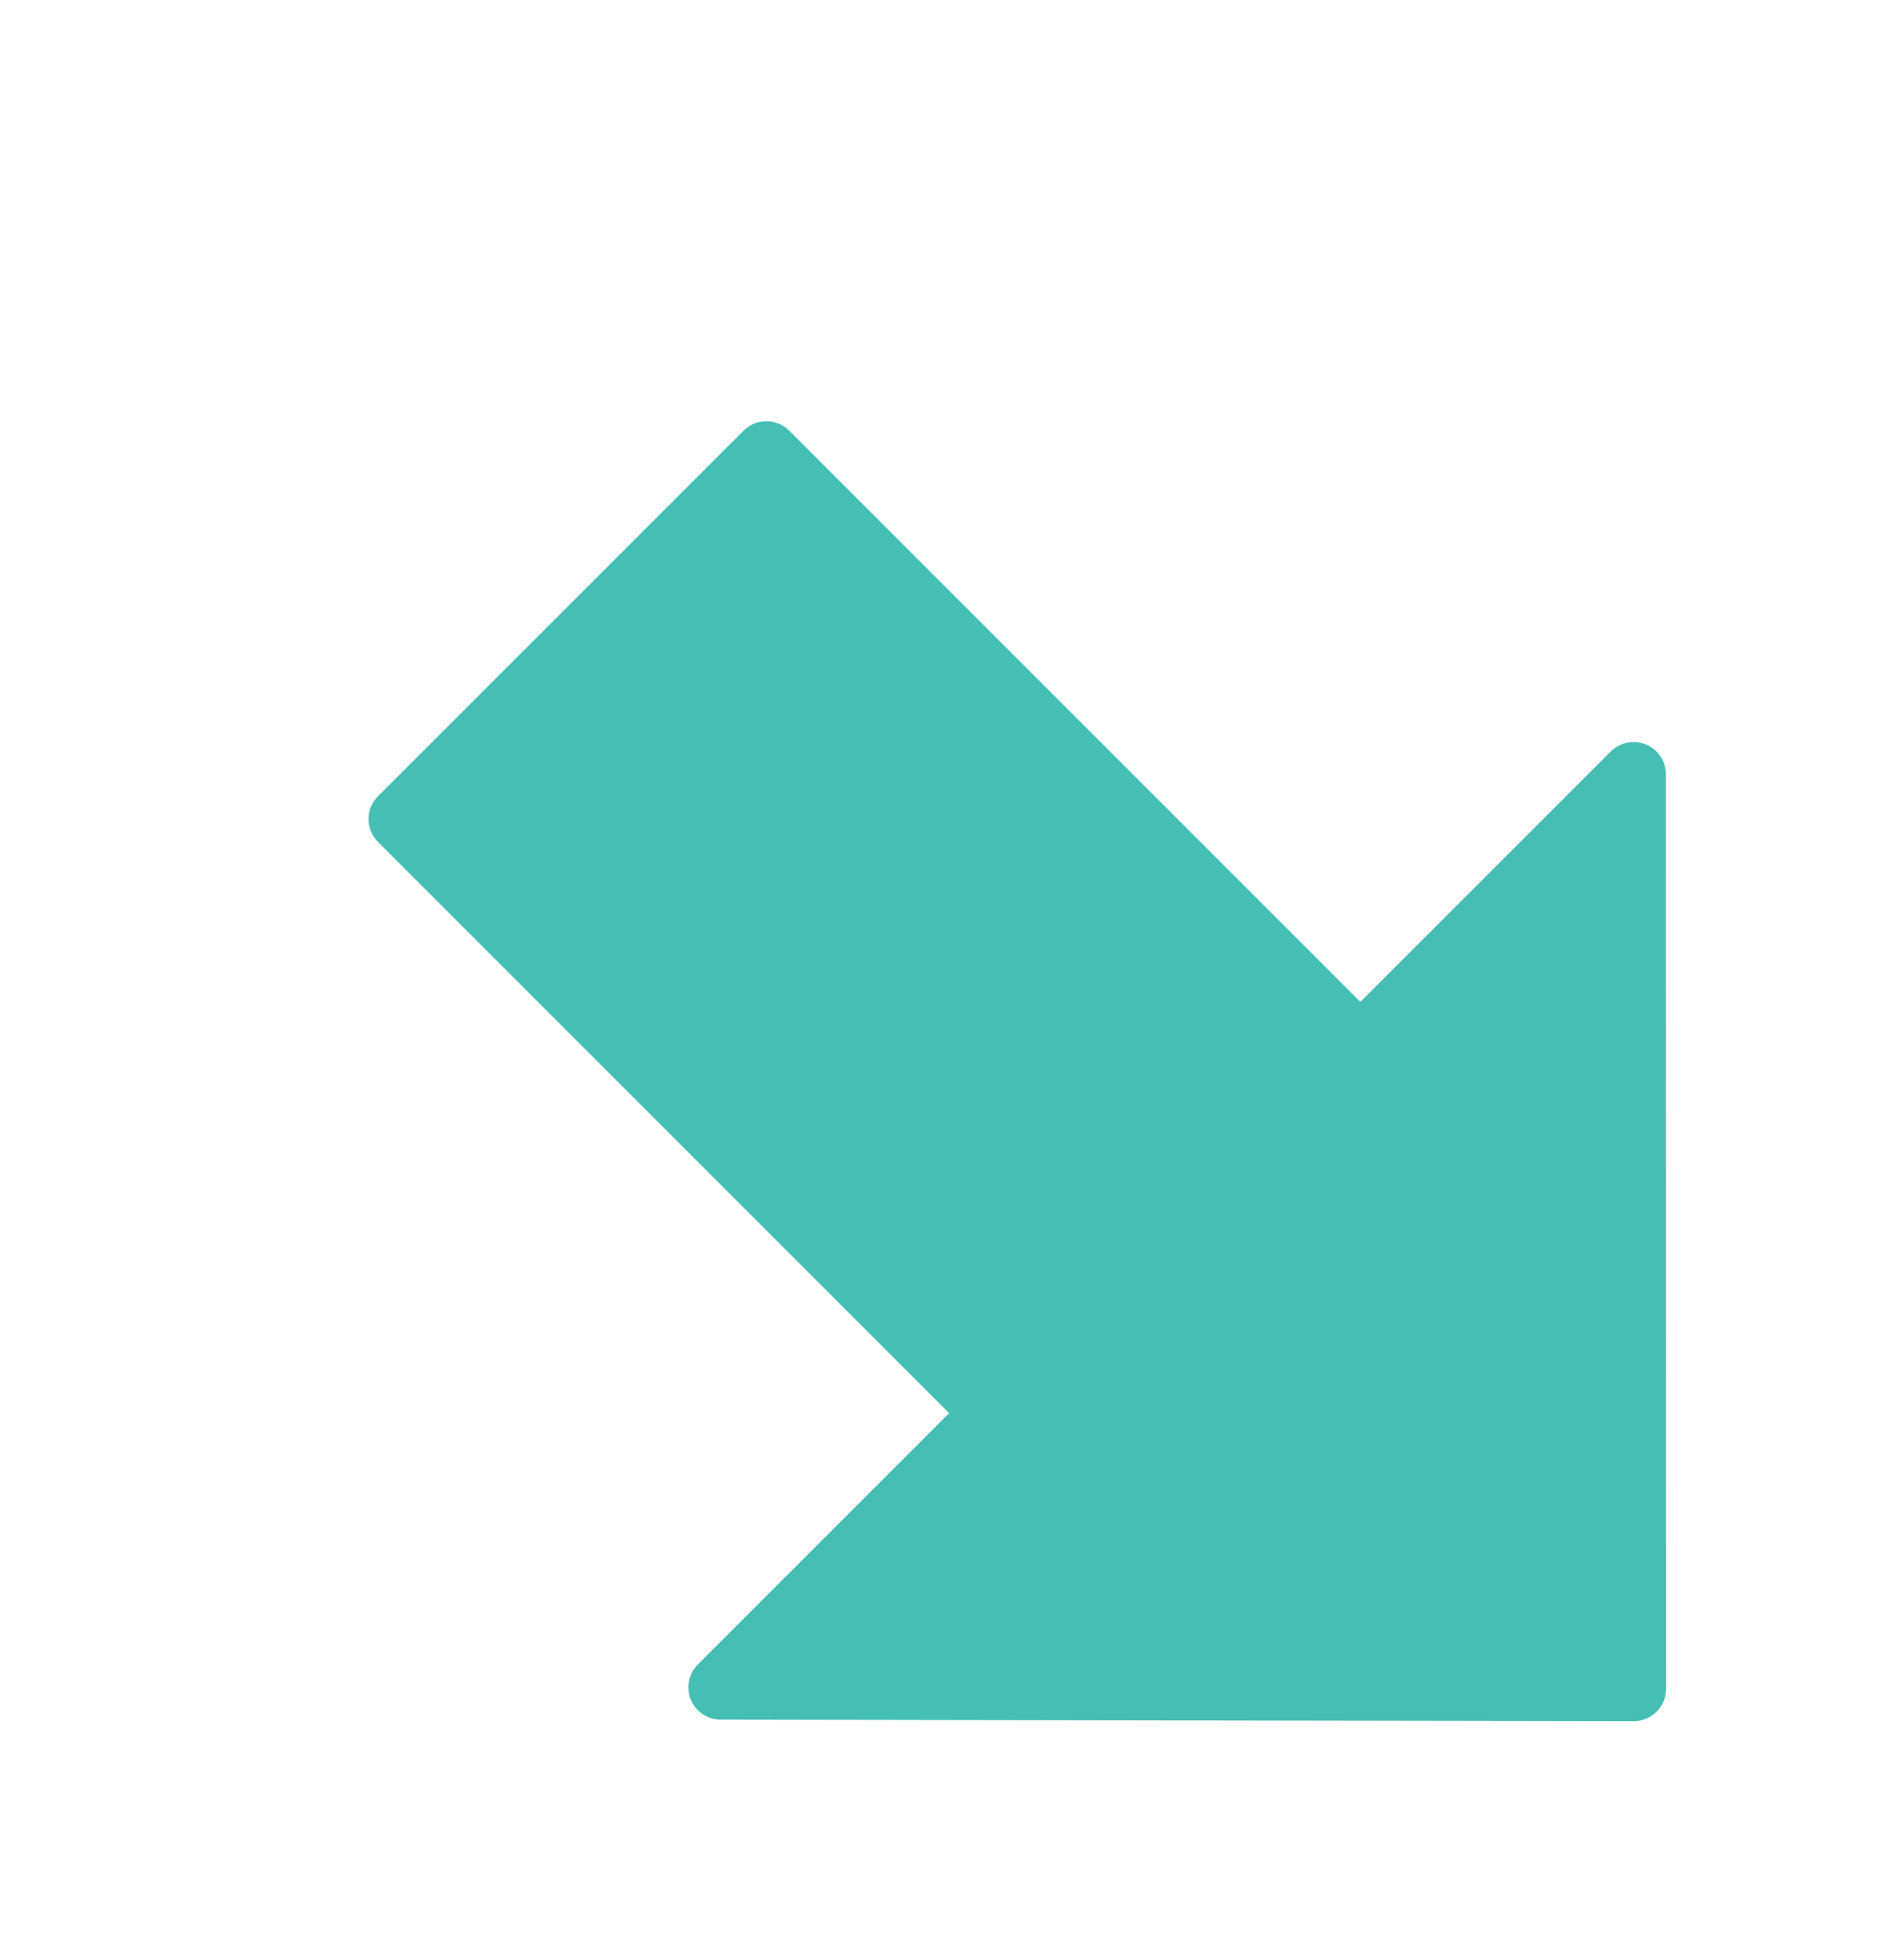 <?xml version="1.0" encoding="utf-8"?>
<!-- Generator: Adobe Illustrator 16.0.0, SVG Export Plug-In . SVG Version: 6.00 Build 0)  -->
<!DOCTYPE svg PUBLIC "-//W3C//DTD SVG 1.1//EN" "http://www.w3.org/Graphics/SVG/1.1/DTD/svg11.dtd">
<svg version="1.1" id="Layer_1" xmlns="http://www.w3.org/2000/svg" xmlns:xlink="http://www.w3.org/1999/xlink" x="0px" y="0px"
	 width="69px" height="72px" viewBox="0 0 69 72" enable-background="new 0 0 69 72" xml:space="preserve">
<g>
	<g>
		<path fill="#45BFB3" d="M60.475,27.352c-0.445-0.183-0.955-0.082-1.295,0.258l-9.198,9.198L28.997,15.822
			c-0.463-0.463-1.216-0.463-1.679,0L13.887,29.253c-0.463,0.463-0.463,1.215,0,1.679l20.986,20.986l-9.233,9.233
			c-0.34,0.339-0.441,0.85-0.259,1.293c0.185,0.443,0.616,0.733,1.096,0.734l33.548,0.056c0.315,0,0.618-0.125,0.841-0.348
			c0.223-0.223,0.347-0.525,0.349-0.839l-0.007-33.597C61.208,27.969,60.92,27.536,60.475,27.352z"/>
	</g>
</g>
</svg>
